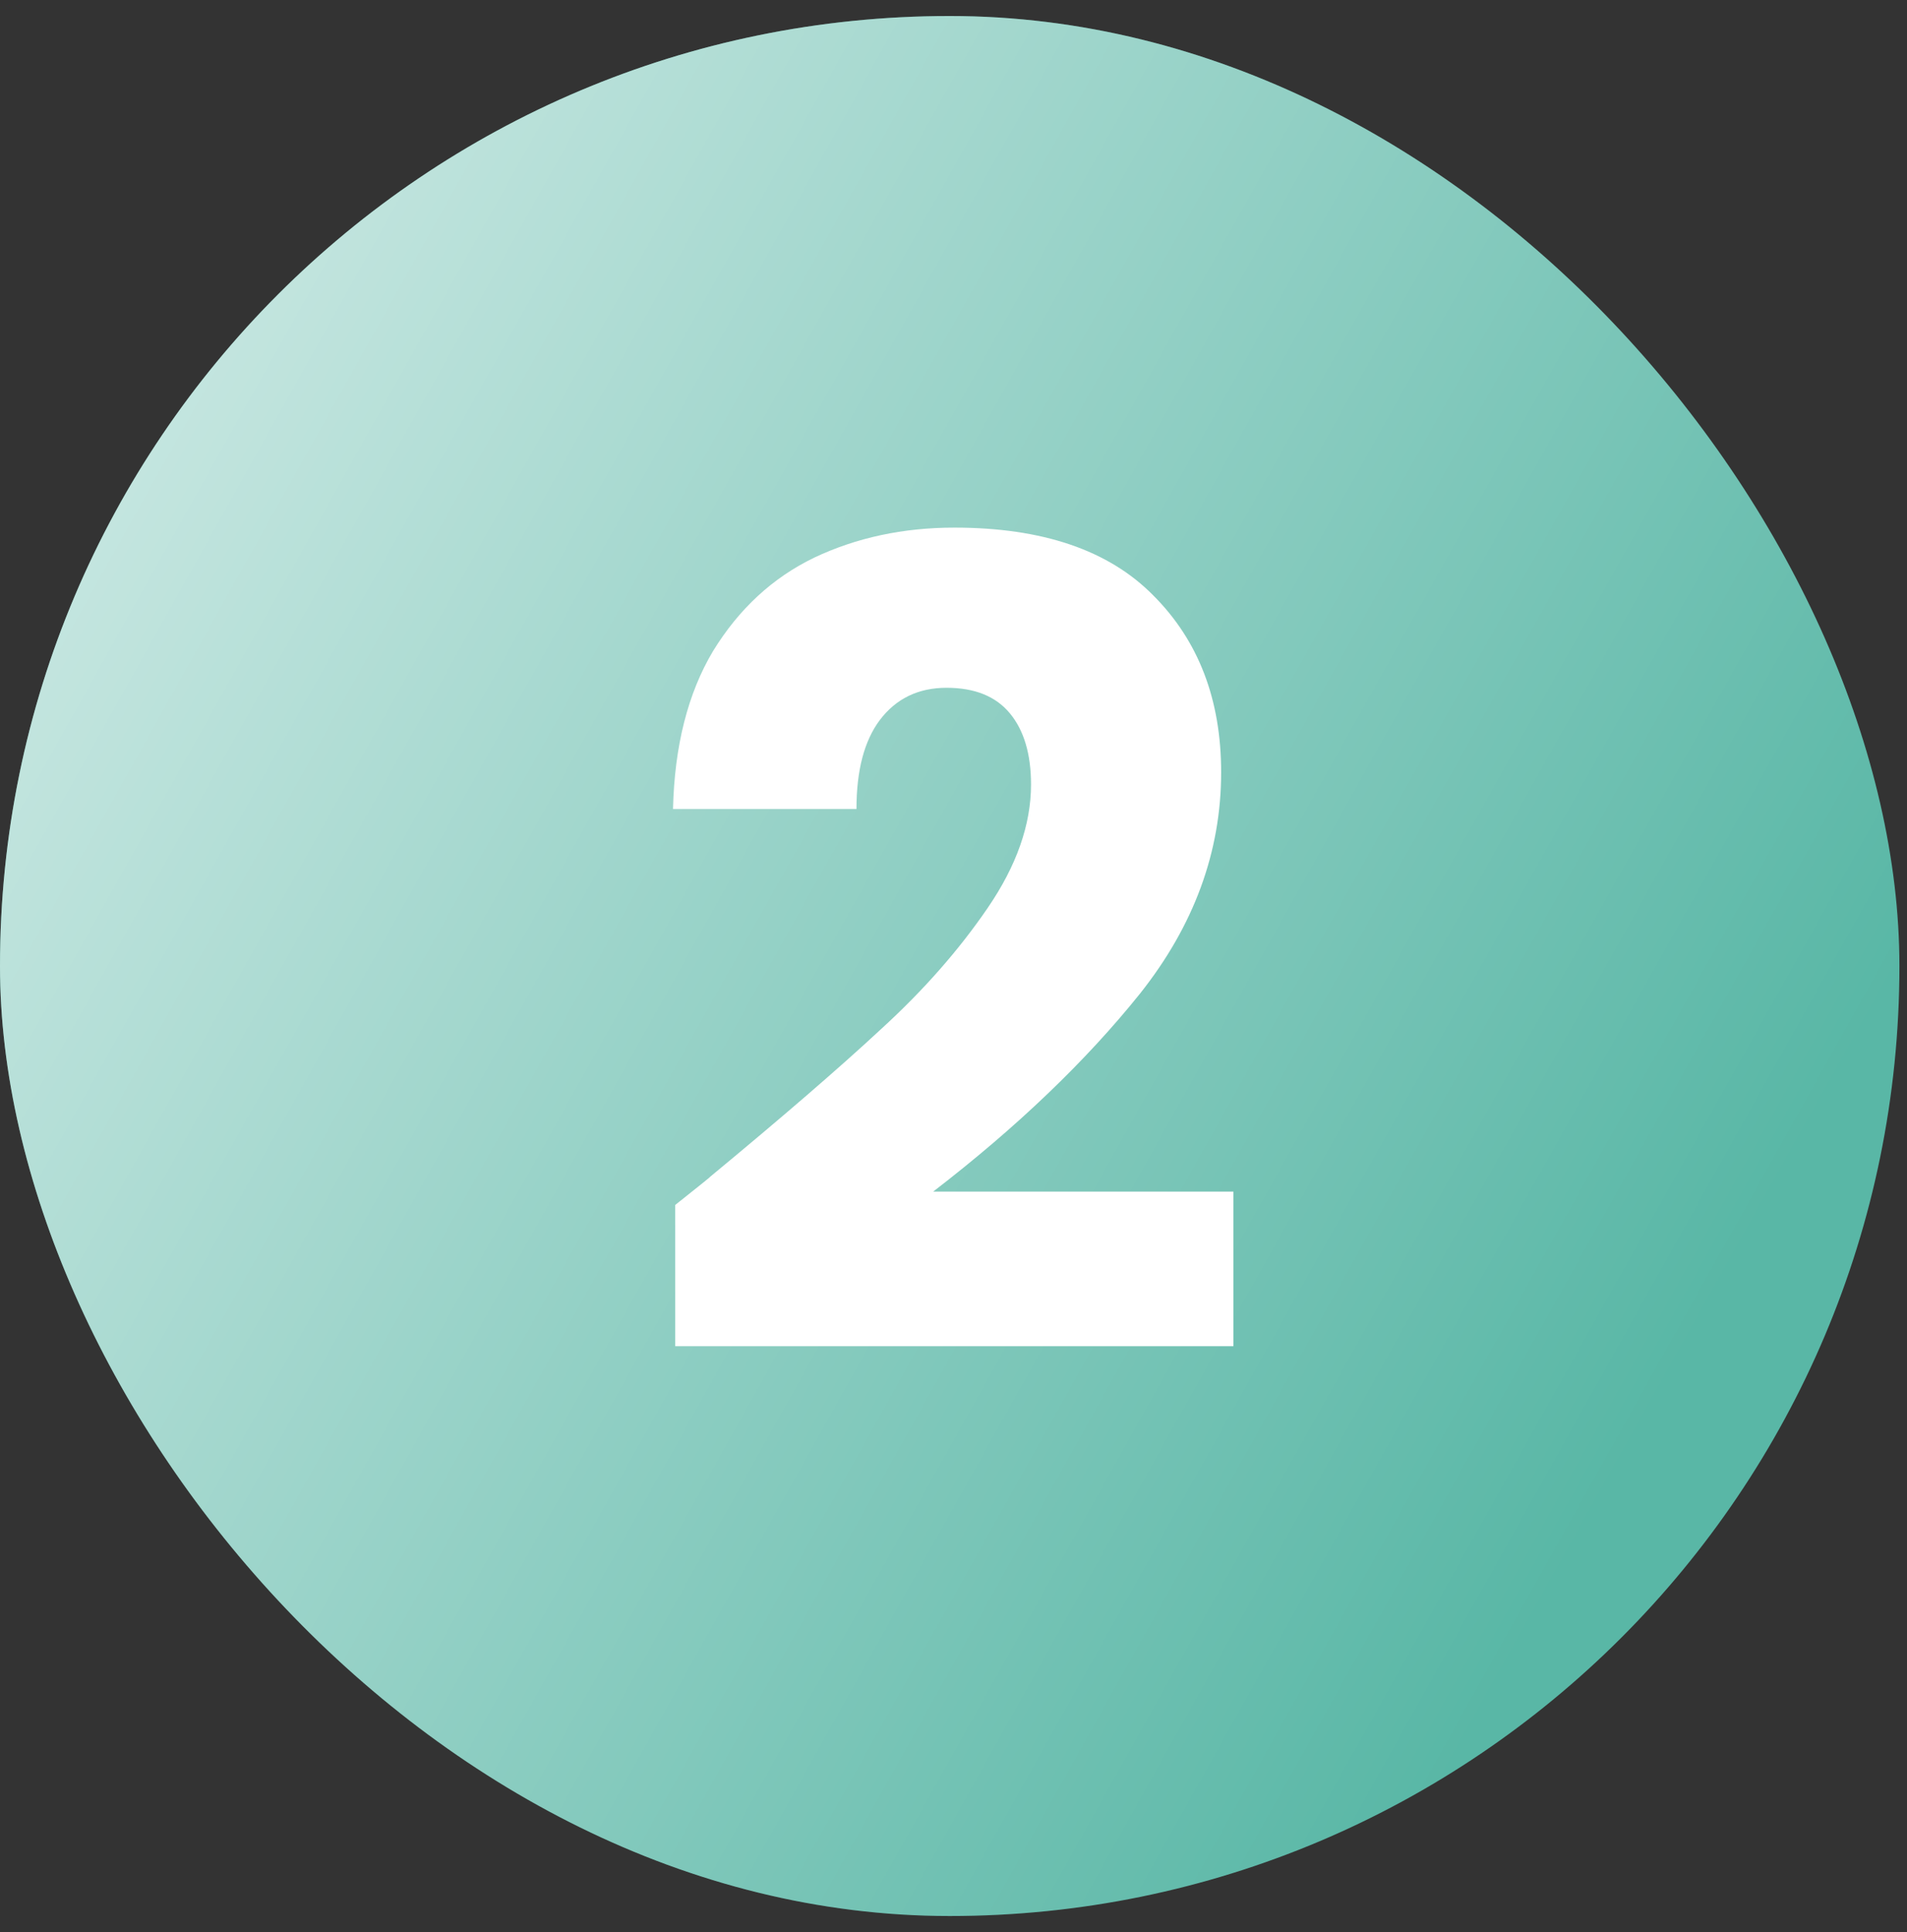 <svg width="78" height="79" viewBox="0 0 78 79" fill="none" xmlns="http://www.w3.org/2000/svg">
<rect x="0" y="0" width="78" height="79" fill="#333333" stroke="none"/>
<rect y="0.655" width="77.69" height="77.69" rx="38.845" fill="#59B7A6"/>
<rect y="0.655" width="77.69" height="77.69" rx="38.845" fill="url(#paint0_linear_121_498)" fill-opacity="0.7"/>
<path d="M27.618 49.27C28.649 48.451 29.119 48.072 29.028 48.133C31.999 45.677 34.334 43.661 36.032 42.084C37.76 40.508 39.215 38.855 40.397 37.127C41.58 35.399 42.171 33.717 42.171 32.079C42.171 30.836 41.883 29.866 41.307 29.169C40.731 28.472 39.867 28.123 38.715 28.123C37.563 28.123 36.653 28.563 35.986 29.442C35.349 30.291 35.031 31.503 35.031 33.08H27.527C27.588 30.503 28.134 28.35 29.165 26.622C30.226 24.894 31.605 23.621 33.303 22.802C35.031 21.984 36.941 21.574 39.033 21.574C42.641 21.574 45.354 22.499 47.173 24.348C49.023 26.198 49.947 28.608 49.947 31.579C49.947 34.823 48.841 37.84 46.628 40.629C44.414 43.388 41.595 46.086 38.169 48.724H50.448V55.045H27.618V49.27Z" fill="white"/>
<defs>
<linearGradient id="paint0_linear_121_498" x1="77.69" y1="39.5" x2="8.239" y2="0.655" gradientUnits="userSpaceOnUse">
<stop stop-color="white" stop-opacity="0"/>
<stop offset="1" stop-color="white"/>
</linearGradient>
</defs>
</svg>
